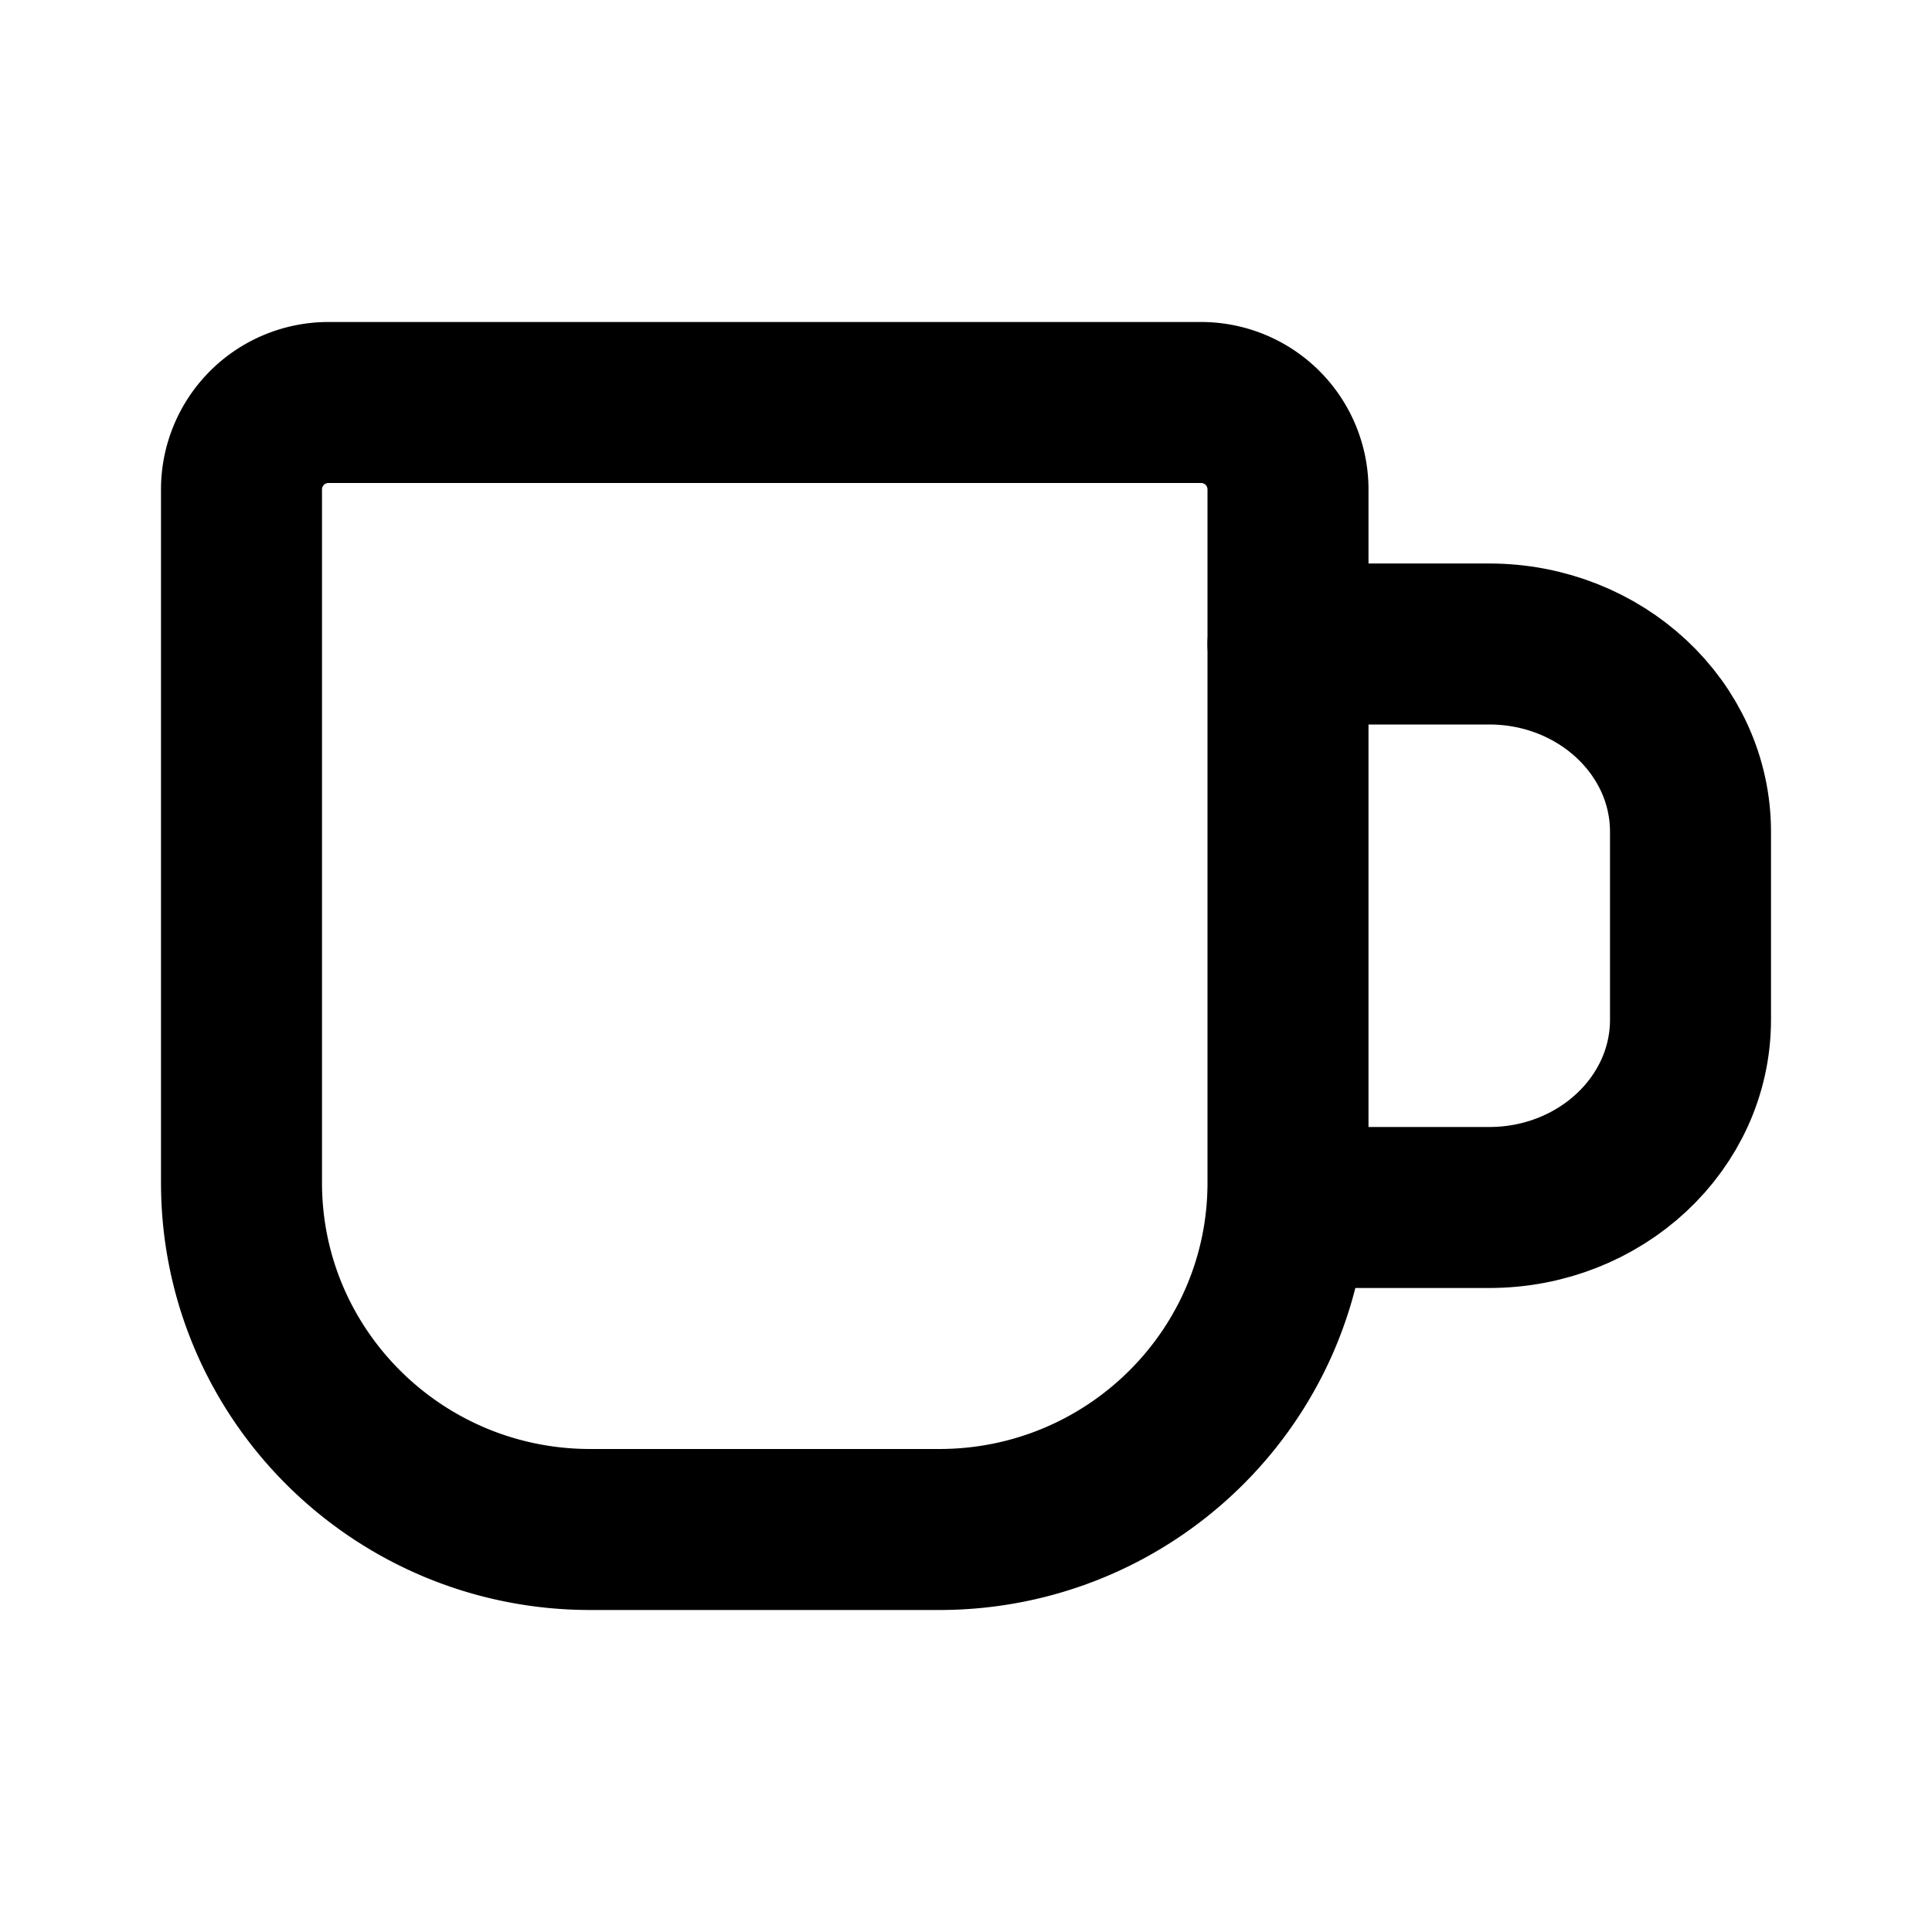<svg xmlns="http://www.w3.org/2000/svg" class="icon icon-tabler icon-tabler-mug" width="24" height="24" viewBox="0 0 24 24" stroke-width="2" stroke="currentColor" fill="none" stroke-linecap="round" stroke-linejoin="round">
  <desc>Download more icon variants from https://tabler-icons.io/i/mug</desc>
  <path stroke="none" d="M0 0h24v24H0z" fill="none"/>
  <path d="M4.083 5h10.834a1.08 1.08 0 0 1 1.083 1.077v8.615c0 2.38 -1.94 4.308 -4.333 4.308h-4.334c-2.393 0 -4.333 -1.929 -4.333 -4.308v-8.615a1.08 1.08 0 0 1 1.083 -1.077" />
  <path d="M16 8h2.5c1.38 0 2.5 1.045 2.5 2.333v2.334c0 1.288 -1.12 2.333 -2.5 2.333h-2.5" />
</svg>


